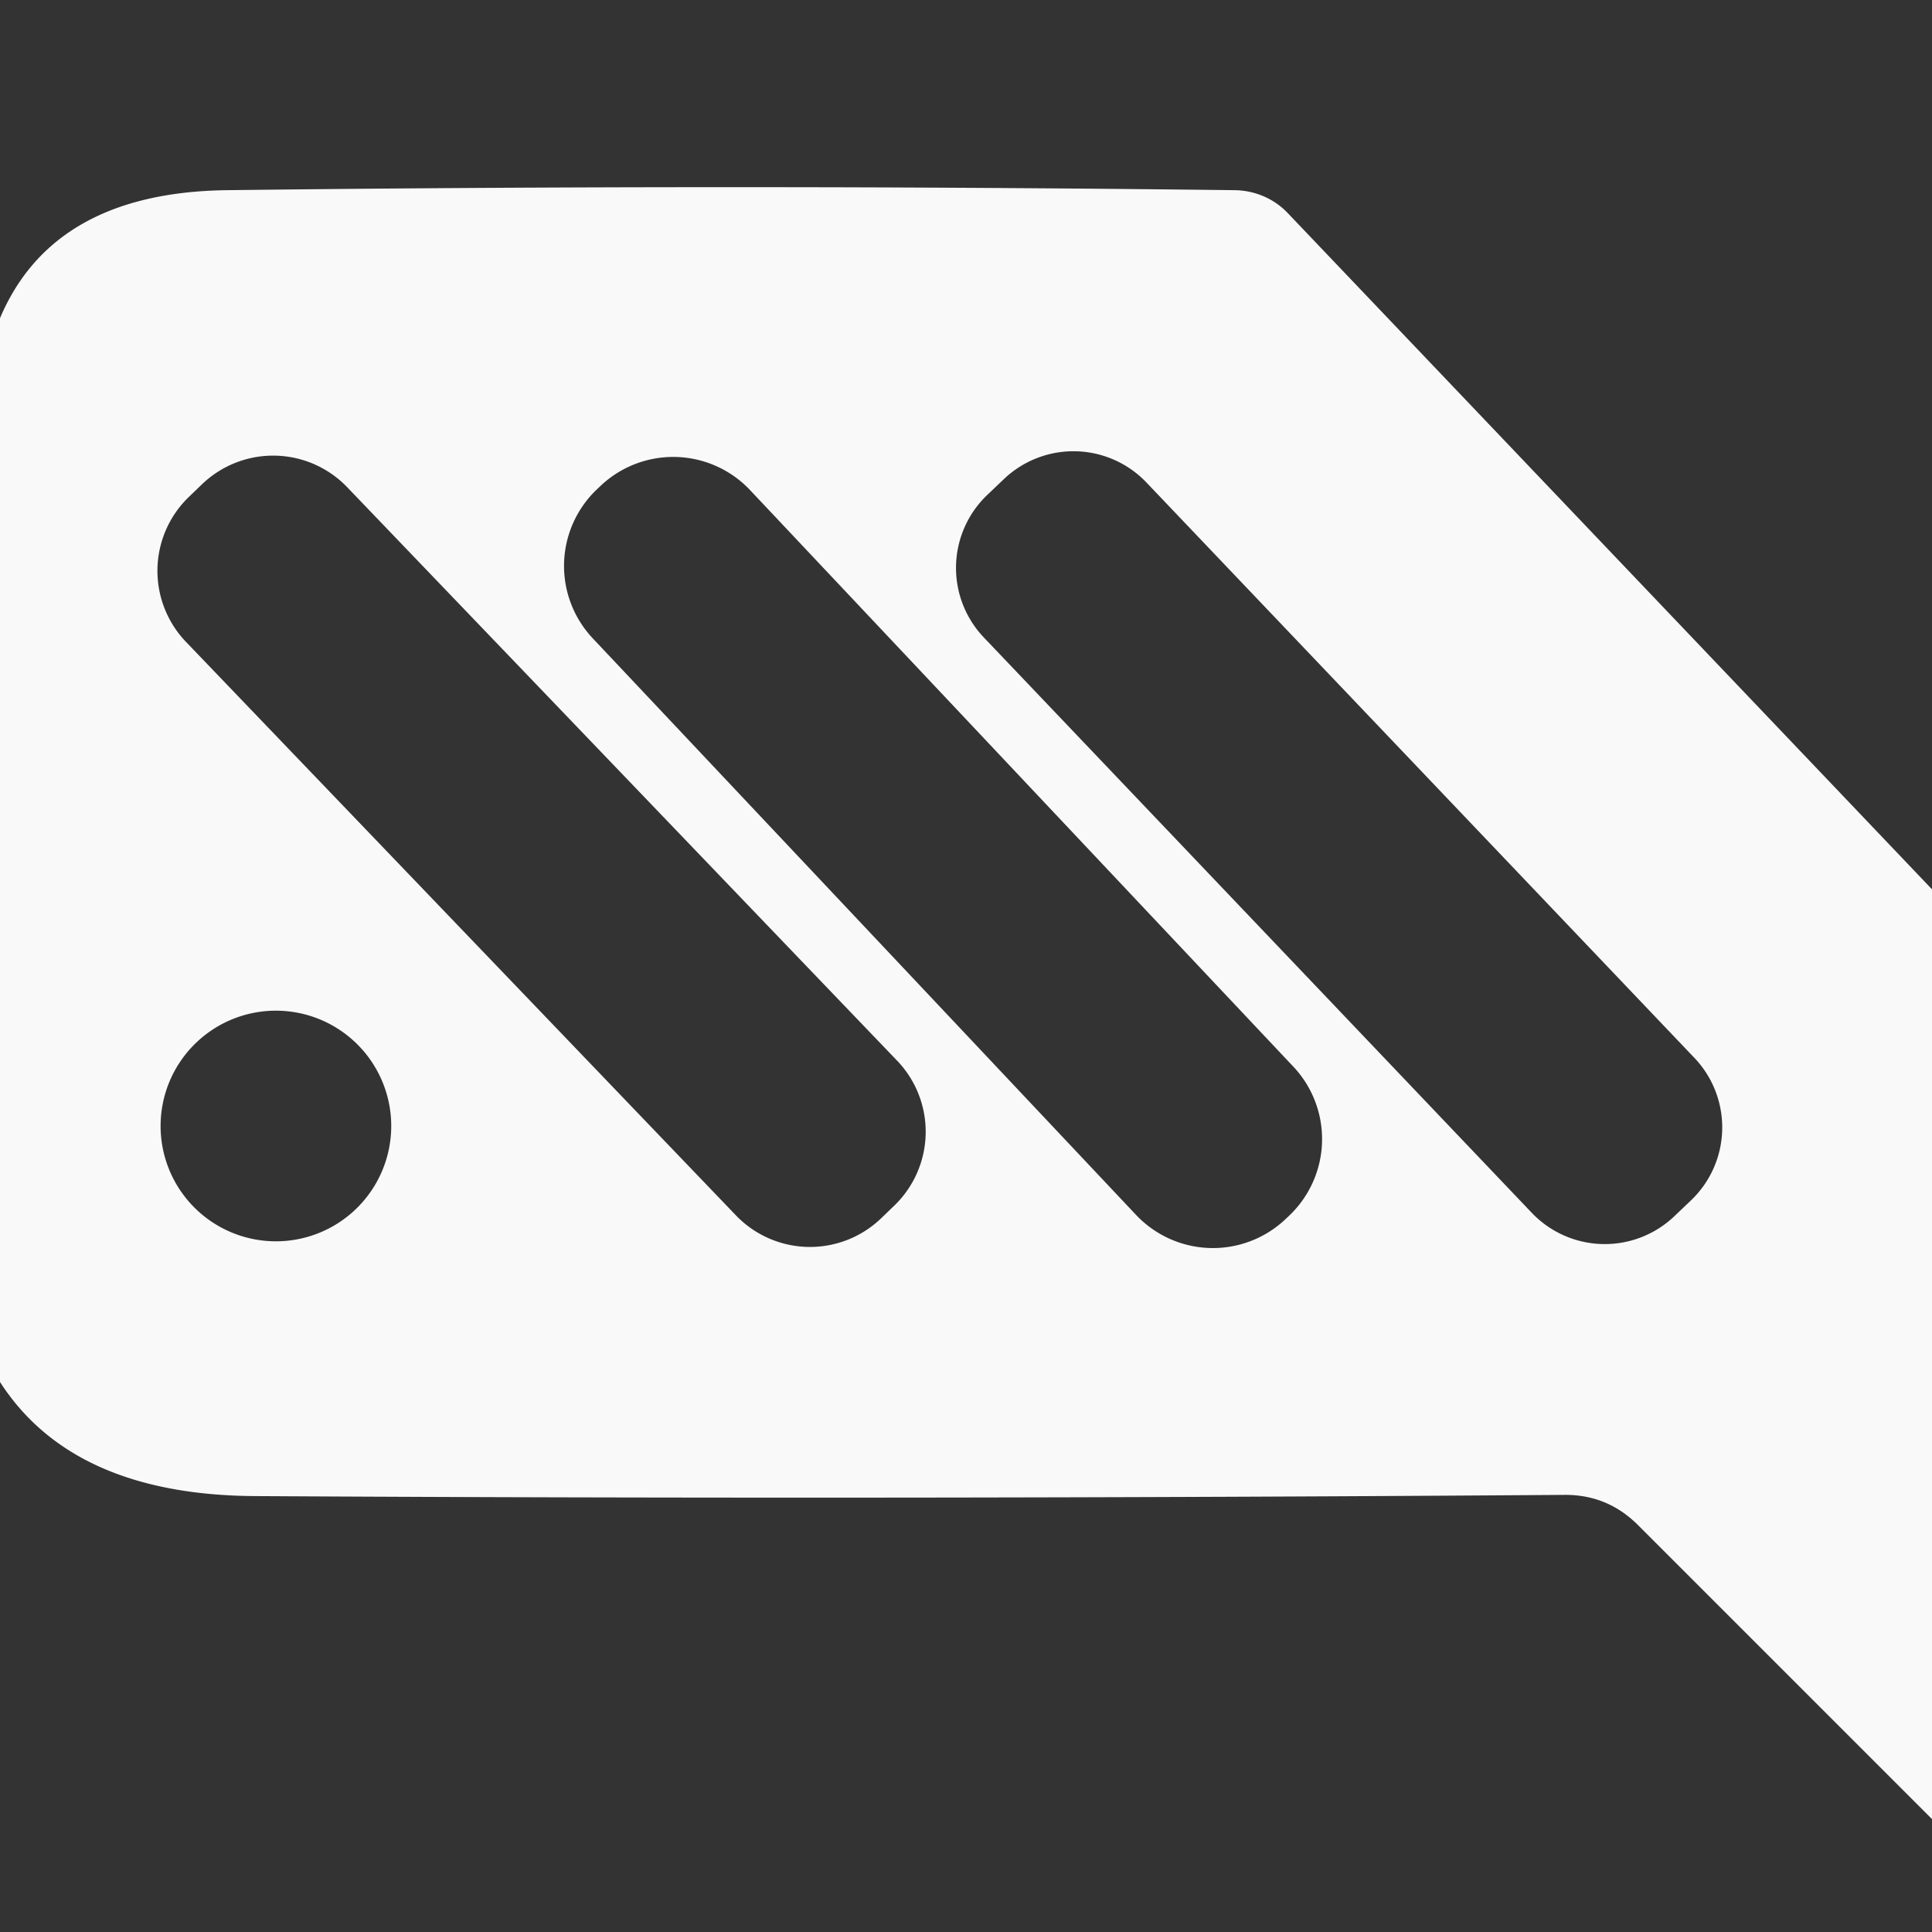 <?xml version="1.0" encoding="UTF-8" standalone="no"?>
<!DOCTYPE svg PUBLIC "-//W3C//DTD SVG 1.1//EN" "http://www.w3.org/Graphics/SVG/1.1/DTD/svg11.dtd">
<svg xmlns="http://www.w3.org/2000/svg" version="1.1" viewBox="0.00 0.00 32.00 32.00">
<rect x="0.00" y="0.00" width="32.00" height="32.00" fill="#333333" stroke="none"/>
<path fill="#f9f9f9" d="
  M 32.00 14.73
  L 32.00 30.13
  L 27.13 25.26
  Q 26.62 24.75 25.90 24.76
  Q 14.76 24.84 4.25 24.78
  Q 1.21 24.77 0.00 22.89
  L 0.00 5.27
  Q 0.88 3.19 3.75 3.15
  Q 12.11 3.05 20.46 3.15
  A 1.25 1.21 -20.6 0 1 21.33 3.53
  L 32.00 14.73
  Z
  M 5.751 8.07
  A 1.70 1.70 0.0 0 0 3.347 8.02
  L 3.131 8.228
  A 1.70 1.70 0.0 0 0 3.08 10.631
  L 12.189 20.13
  A 1.70 1.70 0.0 0 0 14.593 20.18
  L 14.809 19.972
  A 1.70 1.70 0.0 0 0 14.86 17.569
  L 5.751 8.07
  Z
  M 12.424 8.118
  A 1.75 1.75 0.0 0 0 9.95 8.045
  L 9.892 8.1
  A 1.75 1.75 0.0 0 0 9.818 10.573
  L 18.816 20.122
  A 1.75 1.75 0.0 0 0 21.29 20.195
  L 21.348 20.14
  A 1.75 1.75 0.0 0 0 21.422 17.667
  L 12.424 8.118
  Z
  M 18.989 7.992
  A 1.67 1.67 0.0 0 0 16.628 7.935
  L 16.353 8.197
  A 1.67 1.67 0.0 0 0 16.295 10.558
  L 25.371 20.088
  A 1.67 1.67 0.0 0 0 27.732 20.145
  L 28.007 19.883
  A 1.67 1.67 0.0 0 0 28.065 17.522
  L 18.989 7.992
  Z
  M 6.48 18.65
  A 1.91 1.91 0.0 0 0 4.57 16.74
  A 1.91 1.91 0.0 0 0 2.66 18.65
  A 1.91 1.91 0.0 0 0 4.57 20.56
  A 1.91 1.91 0.0 0 0 6.48 18.65
  Z"
/>
</svg>
